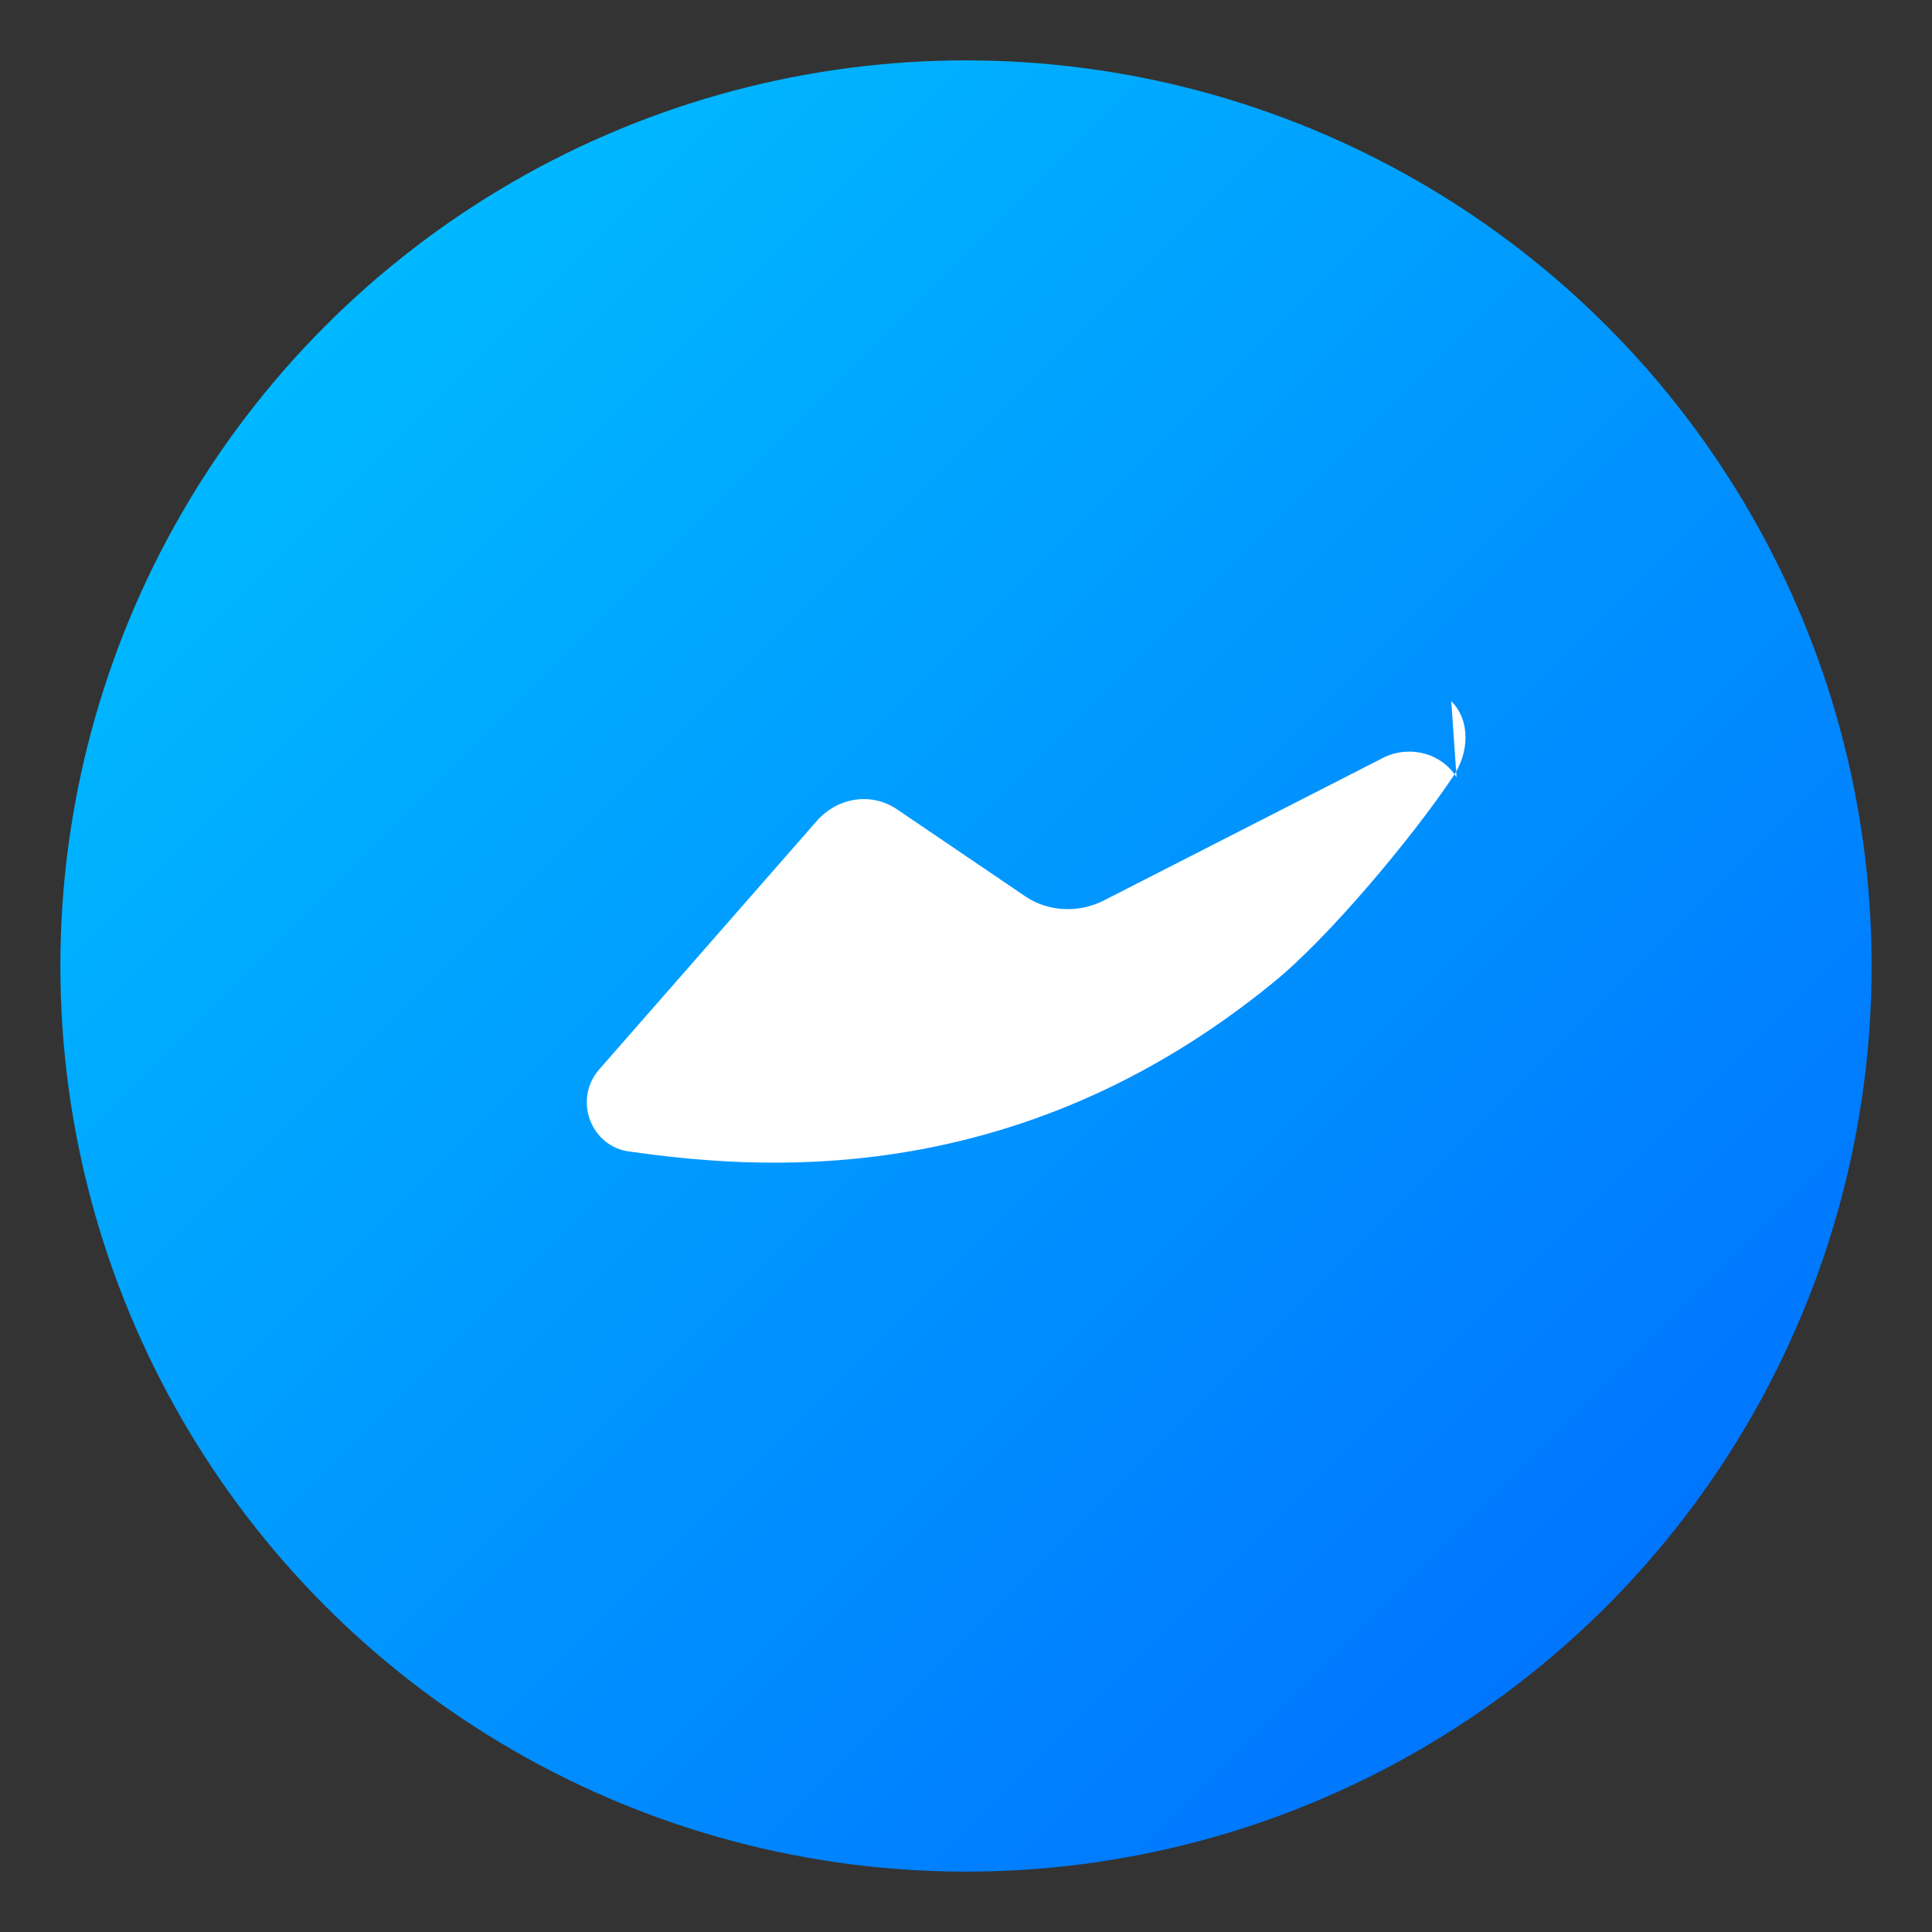 <svg xmlns="http://www.w3.org/2000/svg" viewBox="0 0 256 256">
<rect x="0" y="0" width="256" height="256" fill="#333333" stroke="none"/>
<defs><linearGradient id="m" x1="0%" y1="0%" x2="100%" y2="100%">
<stop offset="0%" stop-color="#00C6FF"/><stop offset="100%" stop-color="#0068FF"/></linearGradient></defs>
<g fill="none"><circle cx="128" cy="128" r="120" fill="url(#m)"/><path fill="#FFF" d="M193 103c-1.9-3.1-6-4.3-9.5-2.7l-37.4 19.1c-3.3 1.6-7.2 1.4-10.2-.6l-17.1-11.6c-3.3-2.2-7.7-1.6-10.5 1.5l-28.9 33c-3.5 4-1.1 10.3 4.1 10.9 15.8 2.2 50.7 5.8 85.2-22.4 7.3-5.9 18.4-19.2 23.7-27.1 2.3-3.2 2.5-7.6-.1-10.2z"/></g></svg>